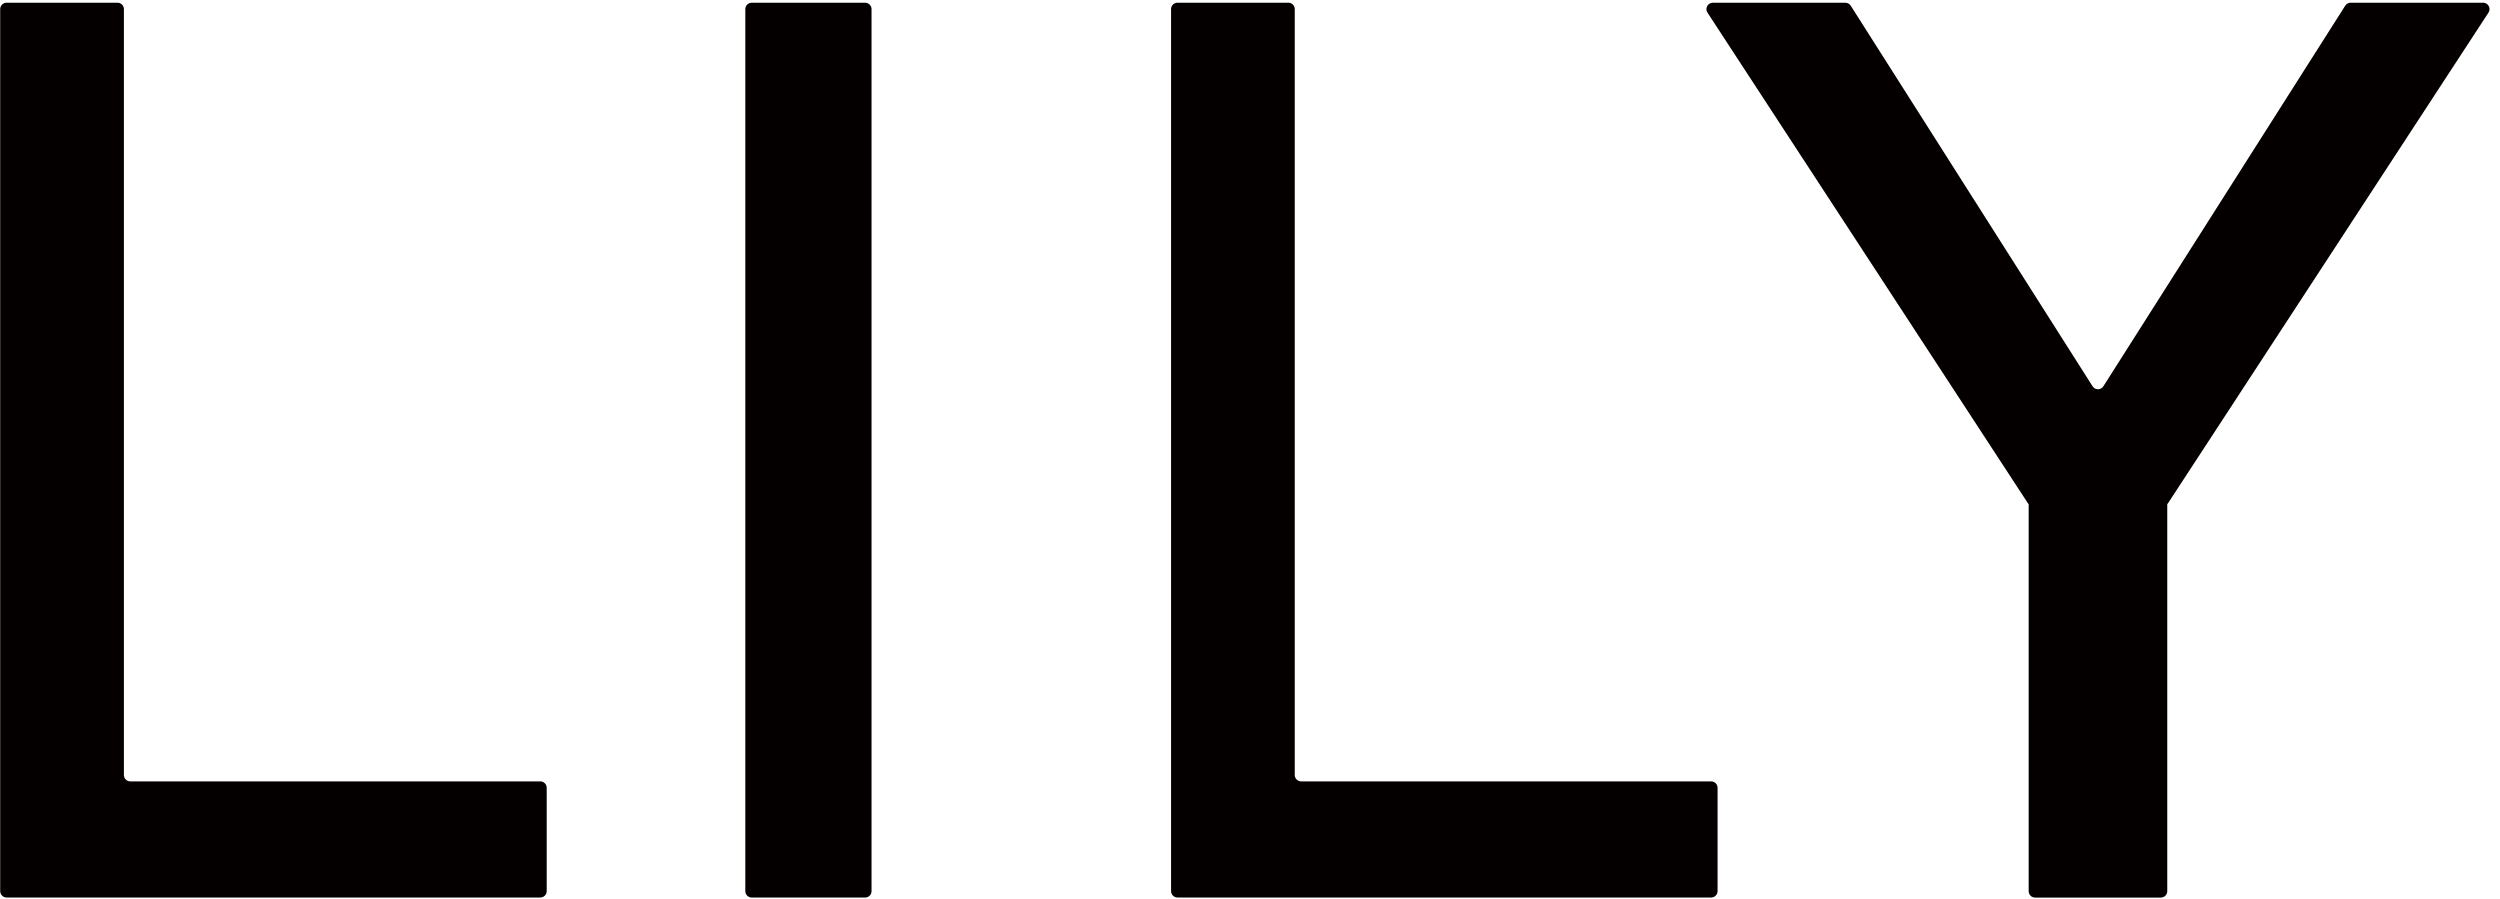 <?xml version="1.0" encoding="utf-8"?>
<svg version="1.1" id="图层_1" xmlns="http://www.w3.org/2000/svg" xmlns:xlink="http://www.w3.org/1999/xlink" x="0px" y="0px"
	 viewBox="25 155 795 286" style="enable-background:new 0 0 841.89 595.28;" xml:space="preserve">
<style type="text/css">
	.st0{fill:#040000;}
</style>
<g>
	<g>
		<path class="st0" d="M264.04,440.42h36.07c1.12,0,2.04-0.91,2.04-2.04V157.9c0-1.12-0.91-2.03-2.04-2.03h-36.07
			c-1.12,0-2.03,0.91-2.03,2.03v280.48C262.01,439.5,262.92,440.42,264.04,440.42z"/>
	</g>
	<g>
		<path class="st0" d="M434.7,155.86h-35.26c-1.12,0-2.04,0.91-2.04,2.03v280.48c0,1.12,0.91,2.04,2.04,2.04h169.71
			c1.12,0,2.04-0.91,2.04-2.04v-32.85c0-1.12-0.91-2.04-2.04-2.04H438.77c-1.12,0-2.04-0.91-2.04-2.04V157.9
			C436.74,156.77,435.83,155.86,434.7,155.86z"/>
	</g>
	<g>
		<path class="st0" d="M62.36,155.86H27.1c-1.12,0-2.04,0.91-2.04,2.03v280.48c0,1.12,0.91,2.04,2.04,2.04h169.71
			c1.12,0,2.04-0.91,2.04-2.04v-32.85c0-1.12-0.91-2.04-2.04-2.04H66.43c-1.12,0-2.03-0.91-2.03-2.04V157.9
			C64.4,156.77,63.49,155.86,62.36,155.86z"/>
	</g>
	<g>
		<path class="st0" d="M770.78,156.81l-76.91,121.03c-0.8,1.26-2.63,1.26-3.43,0l-76.91-121.03c-0.37-0.59-1.02-0.94-1.72-0.94
			h-42.13c-1.62,0-2.59,1.79-1.7,3.15l102.02,156.2h0.12v123.17c0,1.12,0.91,2.04,2.04,2.04h39.99c1.12,0,2.04-0.91,2.04-2.04
			V315.21h0.12l102.03-156.2c0.88-1.35-0.09-3.15-1.7-3.15H772.5C771.8,155.86,771.15,156.22,770.78,156.81z"/>
	</g>
</g>
</svg>